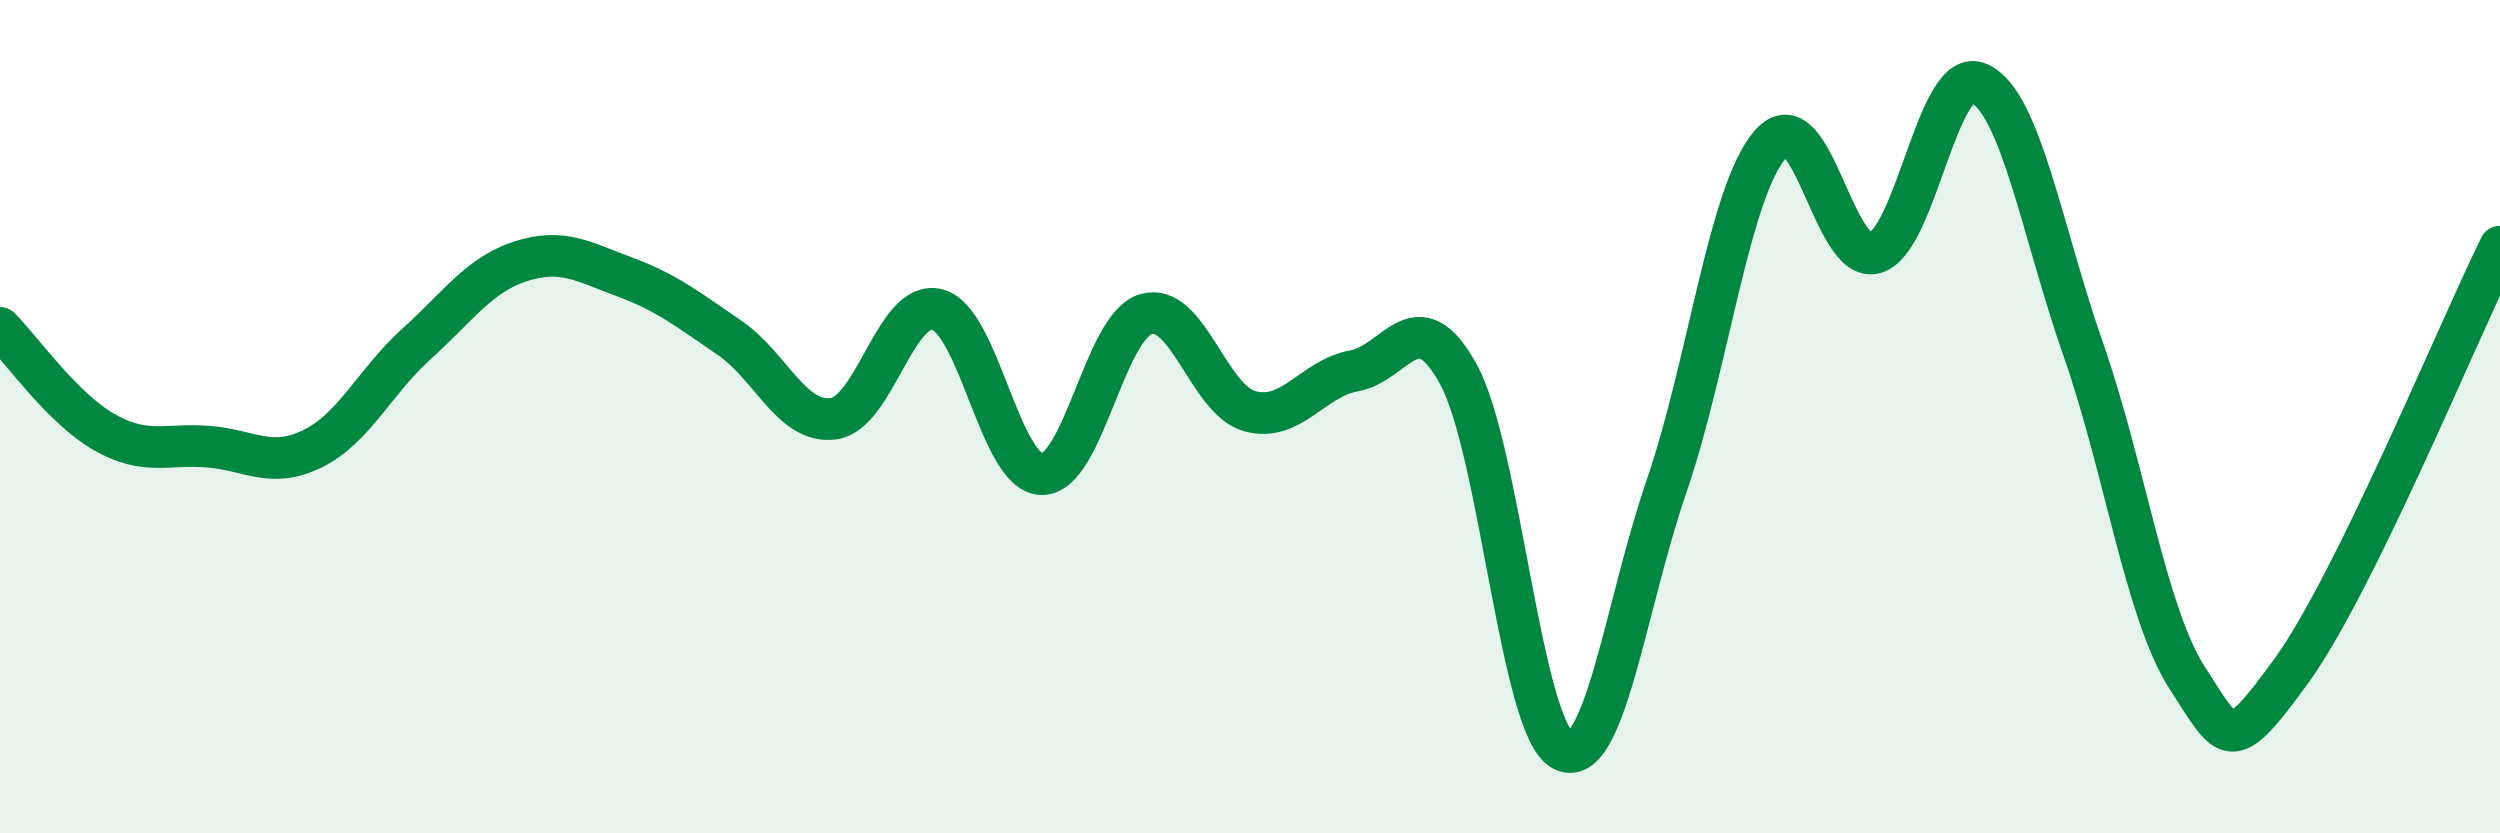 
    <svg width="60" height="20" viewBox="0 0 60 20" xmlns="http://www.w3.org/2000/svg">
      <path
        d="M 0,7.87 C 0.5,8.37 1.5,9.8 2.5,10.37 C 3.5,10.94 4,10.64 5,10.72 C 6,10.8 6.5,11.26 7.5,10.77 C 8.5,10.28 9,9.15 10,8.25 C 11,7.35 11.5,6.59 12.5,6.27 C 13.5,5.95 14,6.28 15,6.65 C 16,7.02 16.5,7.42 17.5,8.1 C 18.5,8.78 19,10.18 20,10.05 C 21,9.92 21.5,7.16 22.5,7.43 C 23.5,7.7 24,11.36 25,11.38 C 26,11.4 26.5,7.84 27.5,7.54 C 28.5,7.24 29,9.6 30,9.87 C 31,10.14 31.5,9.08 32.5,8.9 C 33.5,8.72 34,7.16 35,8.98 C 36,10.8 36.5,17.46 37.5,18 C 38.5,18.54 39,14.57 40,11.66 C 41,8.75 41.5,4.57 42.5,3.45 C 43.5,2.33 44,6.36 45,6.07 C 46,5.78 46.5,1.54 47.5,2 C 48.5,2.46 49,5.53 50,8.39 C 51,11.25 51.5,14.74 52.5,16.28 C 53.5,17.82 53.5,18.16 55,16.09 C 56.5,14.02 59,7.95 60,5.92L60 20L0 20Z"
        fill="#008740"
        opacity="0.1"
        stroke-linecap="round"
        stroke-linejoin="round"
      />
      <path
        d="M 0,7.87 C 0.5,8.37 1.5,9.8 2.5,10.37 C 3.5,10.94 4,10.64 5,10.72 C 6,10.8 6.5,11.26 7.5,10.77 C 8.5,10.28 9,9.15 10,8.25 C 11,7.35 11.5,6.59 12.5,6.27 C 13.5,5.95 14,6.28 15,6.65 C 16,7.02 16.5,7.42 17.5,8.1 C 18.5,8.78 19,10.18 20,10.05 C 21,9.92 21.5,7.16 22.5,7.43 C 23.5,7.7 24,11.36 25,11.38 C 26,11.4 26.5,7.84 27.5,7.54 C 28.5,7.24 29,9.6 30,9.87 C 31,10.14 31.5,9.08 32.5,8.9 C 33.5,8.72 34,7.16 35,8.98 C 36,10.8 36.5,17.46 37.5,18 C 38.5,18.54 39,14.57 40,11.66 C 41,8.75 41.5,4.57 42.5,3.45 C 43.5,2.33 44,6.36 45,6.07 C 46,5.78 46.5,1.54 47.5,2 C 48.5,2.46 49,5.53 50,8.39 C 51,11.25 51.5,14.74 52.5,16.28 C 53.5,17.82 53.5,18.16 55,16.09 C 56.5,14.02 59,7.95 60,5.92"
        stroke="#008740"
        stroke-width="1"
        fill="none"
        stroke-linecap="round"
        stroke-linejoin="round"
      />
    </svg>
  
